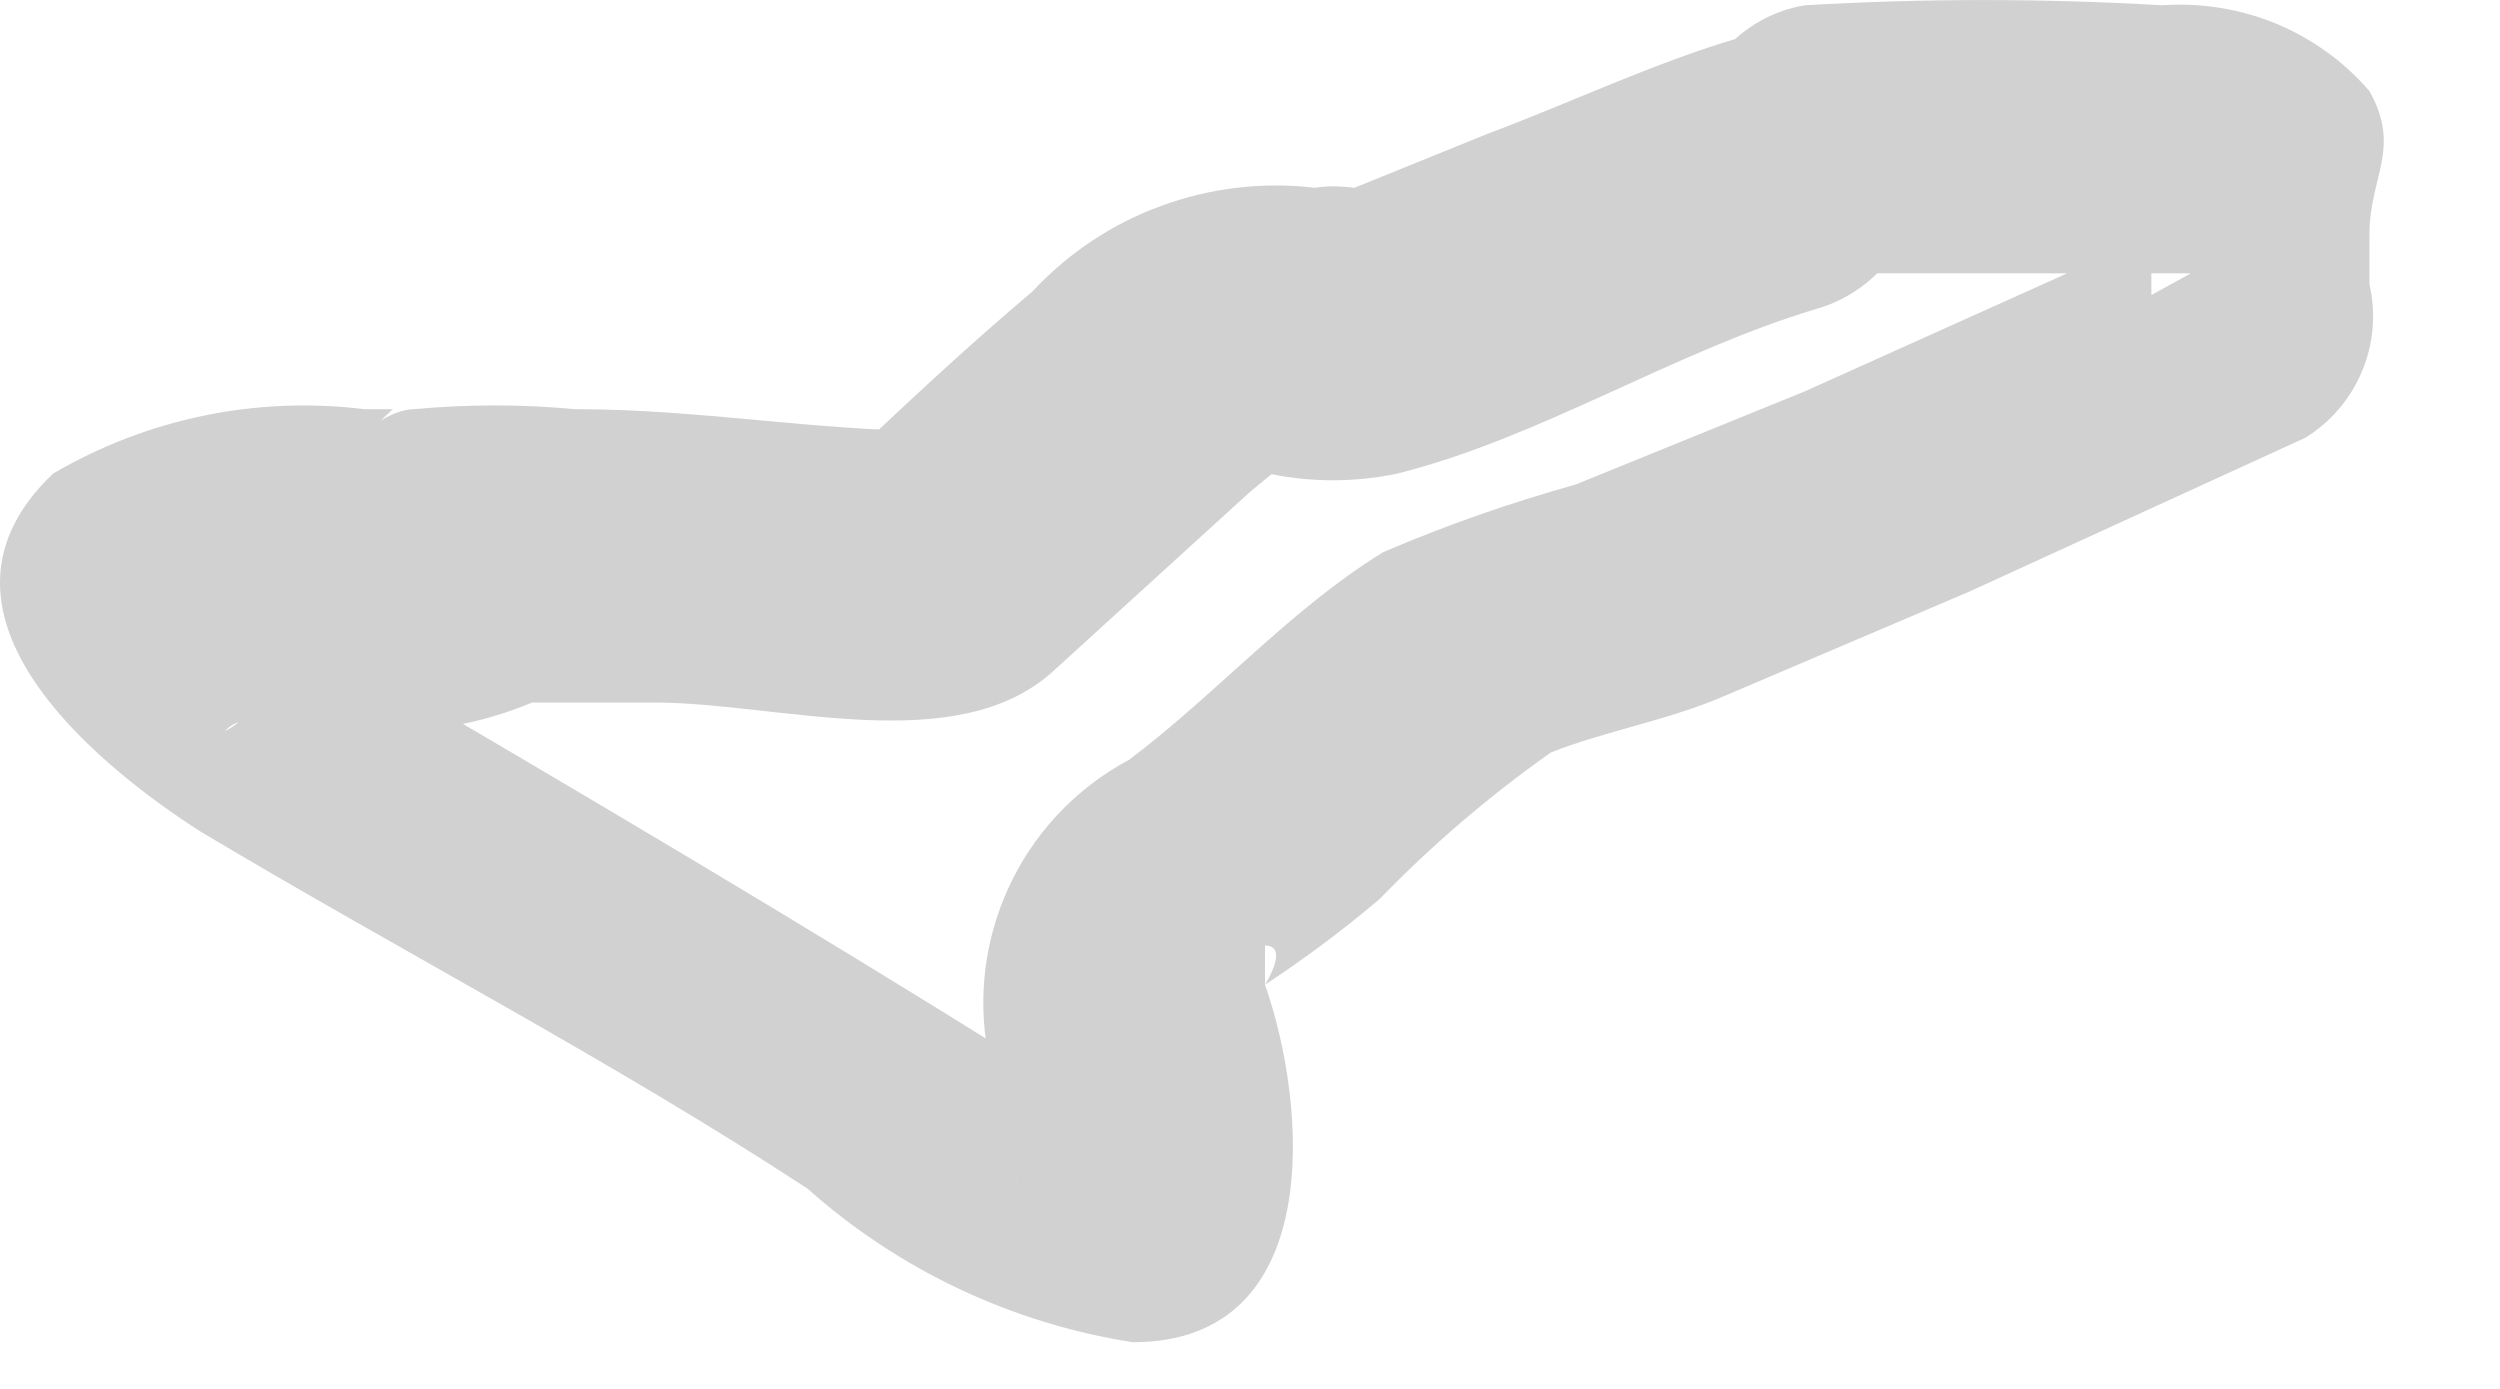 <?xml version="1.0" encoding="utf-8"?>
<svg xmlns="http://www.w3.org/2000/svg" fill="none" height="100%" overflow="visible" preserveAspectRatio="none" style="display: block;" viewBox="0 0 9 5" width="100%">
<path d="M6.265 0.135C5.957 0.225 5.661 0.367 5.352 0.483L4.876 0.676C4.841 0.671 4.807 0.671 4.773 0.676C4.773 0.676 4.888 0.676 4.863 0.676C4.82 0.669 4.777 0.669 4.734 0.676C4.547 0.654 4.358 0.676 4.181 0.741C4.004 0.805 3.846 0.911 3.717 1.049C3.473 1.255 3.241 1.473 3.01 1.692L3.357 1.551C2.932 1.551 2.521 1.473 2.07 1.473C1.878 1.455 1.684 1.455 1.491 1.473C1.337 1.473 1.118 1.757 1.414 1.473H1.311C0.922 1.425 0.529 1.507 0.191 1.705C-0.323 2.194 0.32 2.735 0.719 2.992C1.452 3.43 2.199 3.816 2.907 4.279C3.236 4.572 3.642 4.764 4.078 4.832C4.773 4.832 4.708 3.983 4.554 3.545V3.404C4.644 3.404 4.554 3.545 4.554 3.545C4.697 3.451 4.835 3.348 4.966 3.237C5.155 3.042 5.362 2.865 5.583 2.709C5.776 2.632 6.008 2.593 6.214 2.503L7.089 2.13L8.299 1.576C8.39 1.52 8.462 1.436 8.503 1.337C8.545 1.238 8.554 1.128 8.53 1.023C8.53 1.023 8.53 0.74 8.53 0.843C8.53 0.637 8.646 0.534 8.53 0.328C8.439 0.222 8.323 0.139 8.194 0.085C8.064 0.032 7.924 0.009 7.784 0.019C7.355 -0.006 6.926 -0.006 6.497 0.019C6.383 0.038 6.279 0.097 6.203 0.185C6.128 0.274 6.087 0.386 6.087 0.502C6.087 0.618 6.128 0.73 6.203 0.818C6.279 0.907 6.383 0.966 6.497 0.984H7.784H7.887L7.745 1.062C7.745 0.444 7.745 0.264 7.565 0.495C7.456 0.777 7.456 1.089 7.565 1.371L7.784 0.83L6.497 1.409L5.673 1.744C5.437 1.81 5.205 1.891 4.979 1.988C4.644 2.194 4.374 2.503 4.065 2.735C3.885 2.831 3.739 2.98 3.647 3.162C3.555 3.344 3.521 3.549 3.55 3.751C3.55 3.867 3.627 3.97 3.653 4.086C3.679 4.202 3.653 4.253 3.653 4.279C3.653 4.305 3.653 4.086 3.82 4.034C3.893 4.024 3.967 4.024 4.039 4.034L3.692 3.828C2.894 3.327 2.083 2.85 1.272 2.374C1.157 2.374 1.041 2.207 0.925 2.143C0.809 2.078 0.925 2.143 0.925 2.207V2.4C0.935 2.446 0.929 2.494 0.908 2.536C0.887 2.579 0.852 2.612 0.809 2.632C0.886 2.554 0.951 2.632 0.886 2.632H1.311C1.518 2.644 1.725 2.609 1.916 2.529H2.353C2.804 2.529 3.447 2.735 3.795 2.413L4.502 1.769L4.58 1.705C4.438 1.705 4.412 1.705 4.49 1.705H4.567C4.719 1.737 4.877 1.737 5.03 1.705C5.545 1.576 6.021 1.268 6.536 1.113C6.665 1.077 6.776 0.991 6.842 0.874C6.908 0.757 6.925 0.619 6.89 0.489C6.854 0.359 6.768 0.249 6.651 0.183C6.534 0.116 6.395 0.099 6.265 0.135Z" fill="#D1D1D1" id="Vector"/>
</svg>